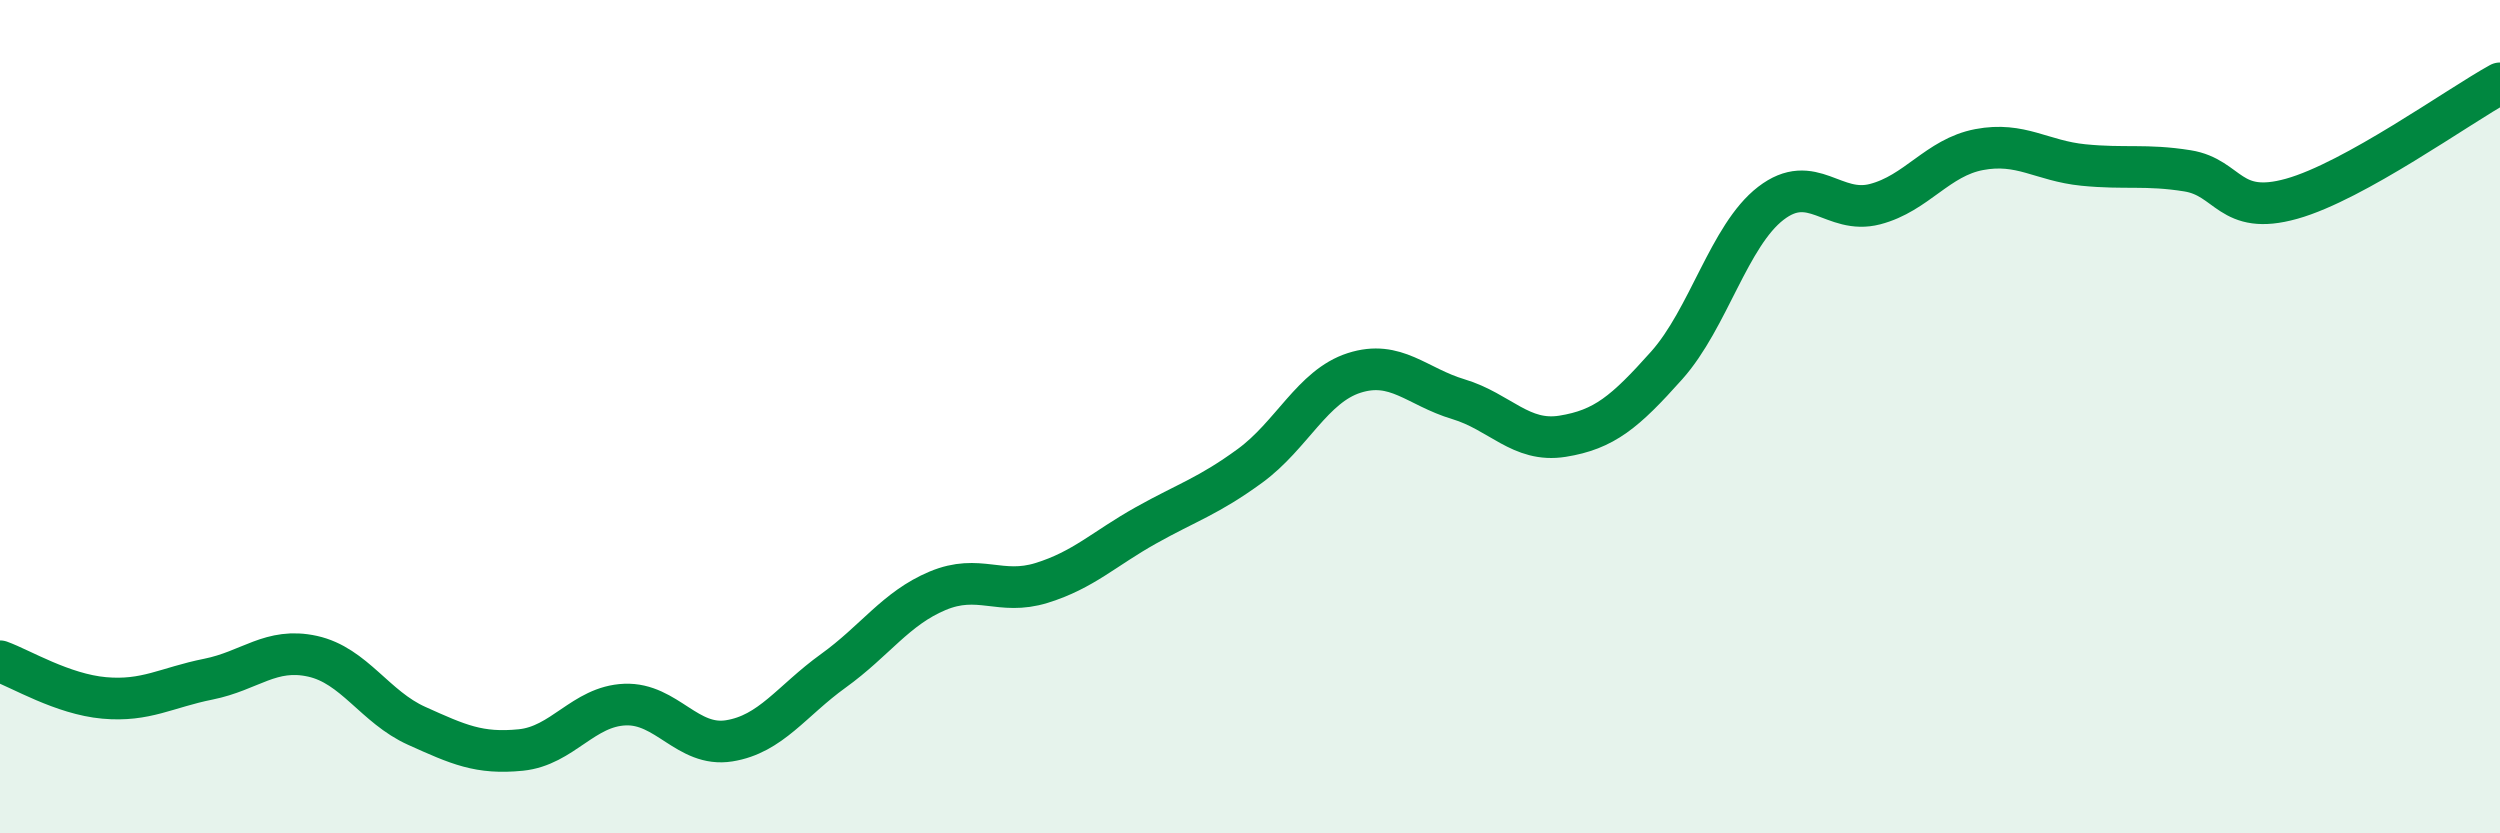 
    <svg width="60" height="20" viewBox="0 0 60 20" xmlns="http://www.w3.org/2000/svg">
      <path
        d="M 0,15.87 C 0.5,16.05 1.5,16.66 2.5,16.75 C 3.5,16.84 4,16.5 5,16.3 C 6,16.1 6.5,15.53 7.5,15.75 C 8.5,15.97 9,16.97 10,17.42 C 11,17.87 11.5,18.1 12.5,18 C 13.5,17.9 14,16.95 15,16.91 C 16,16.87 16.5,17.94 17.5,17.78 C 18.5,17.62 19,16.82 20,16.1 C 21,15.38 21.5,14.6 22.5,14.18 C 23.5,13.76 24,14.3 25,13.99 C 26,13.68 26.5,13.17 27.5,12.61 C 28.5,12.05 29,11.91 30,11.18 C 31,10.45 31.5,9.27 32.5,8.95 C 33.5,8.63 34,9.28 35,9.58 C 36,9.88 36.5,10.63 37.5,10.47 C 38.5,10.31 39,9.89 40,8.77 C 41,7.65 41.5,5.65 42.5,4.88 C 43.5,4.11 44,5.16 45,4.9 C 46,4.64 46.5,3.78 47.5,3.59 C 48.5,3.4 49,3.86 50,3.96 C 51,4.06 51.5,3.94 52.5,4.1 C 53.5,4.26 53.5,5.19 55,4.77 C 56.5,4.35 59,2.55 60,2L60 20L0 20Z"
        fill="#008740"
        opacity="0.1"
        stroke-linecap="round"
        stroke-linejoin="round"
      />
      <path
        d="M 0,15.87 C 0.5,16.05 1.5,16.66 2.5,16.75 C 3.5,16.84 4,16.5 5,16.3 C 6,16.1 6.5,15.53 7.5,15.75 C 8.5,15.97 9,16.97 10,17.42 C 11,17.87 11.5,18.1 12.5,18 C 13.5,17.9 14,16.95 15,16.91 C 16,16.87 16.5,17.94 17.5,17.78 C 18.5,17.62 19,16.82 20,16.1 C 21,15.38 21.5,14.6 22.5,14.18 C 23.5,13.76 24,14.3 25,13.99 C 26,13.68 26.5,13.17 27.5,12.61 C 28.5,12.05 29,11.91 30,11.18 C 31,10.45 31.5,9.27 32.5,8.95 C 33.5,8.63 34,9.28 35,9.58 C 36,9.88 36.5,10.63 37.5,10.47 C 38.5,10.31 39,9.89 40,8.77 C 41,7.65 41.5,5.65 42.5,4.88 C 43.5,4.11 44,5.16 45,4.9 C 46,4.64 46.5,3.78 47.5,3.59 C 48.5,3.4 49,3.86 50,3.96 C 51,4.06 51.5,3.94 52.5,4.1 C 53.5,4.26 53.5,5.19 55,4.77 C 56.5,4.35 59,2.55 60,2"
        stroke="#008740"
        stroke-width="1"
        fill="none"
        stroke-linecap="round"
        stroke-linejoin="round"
      />
    </svg>
  